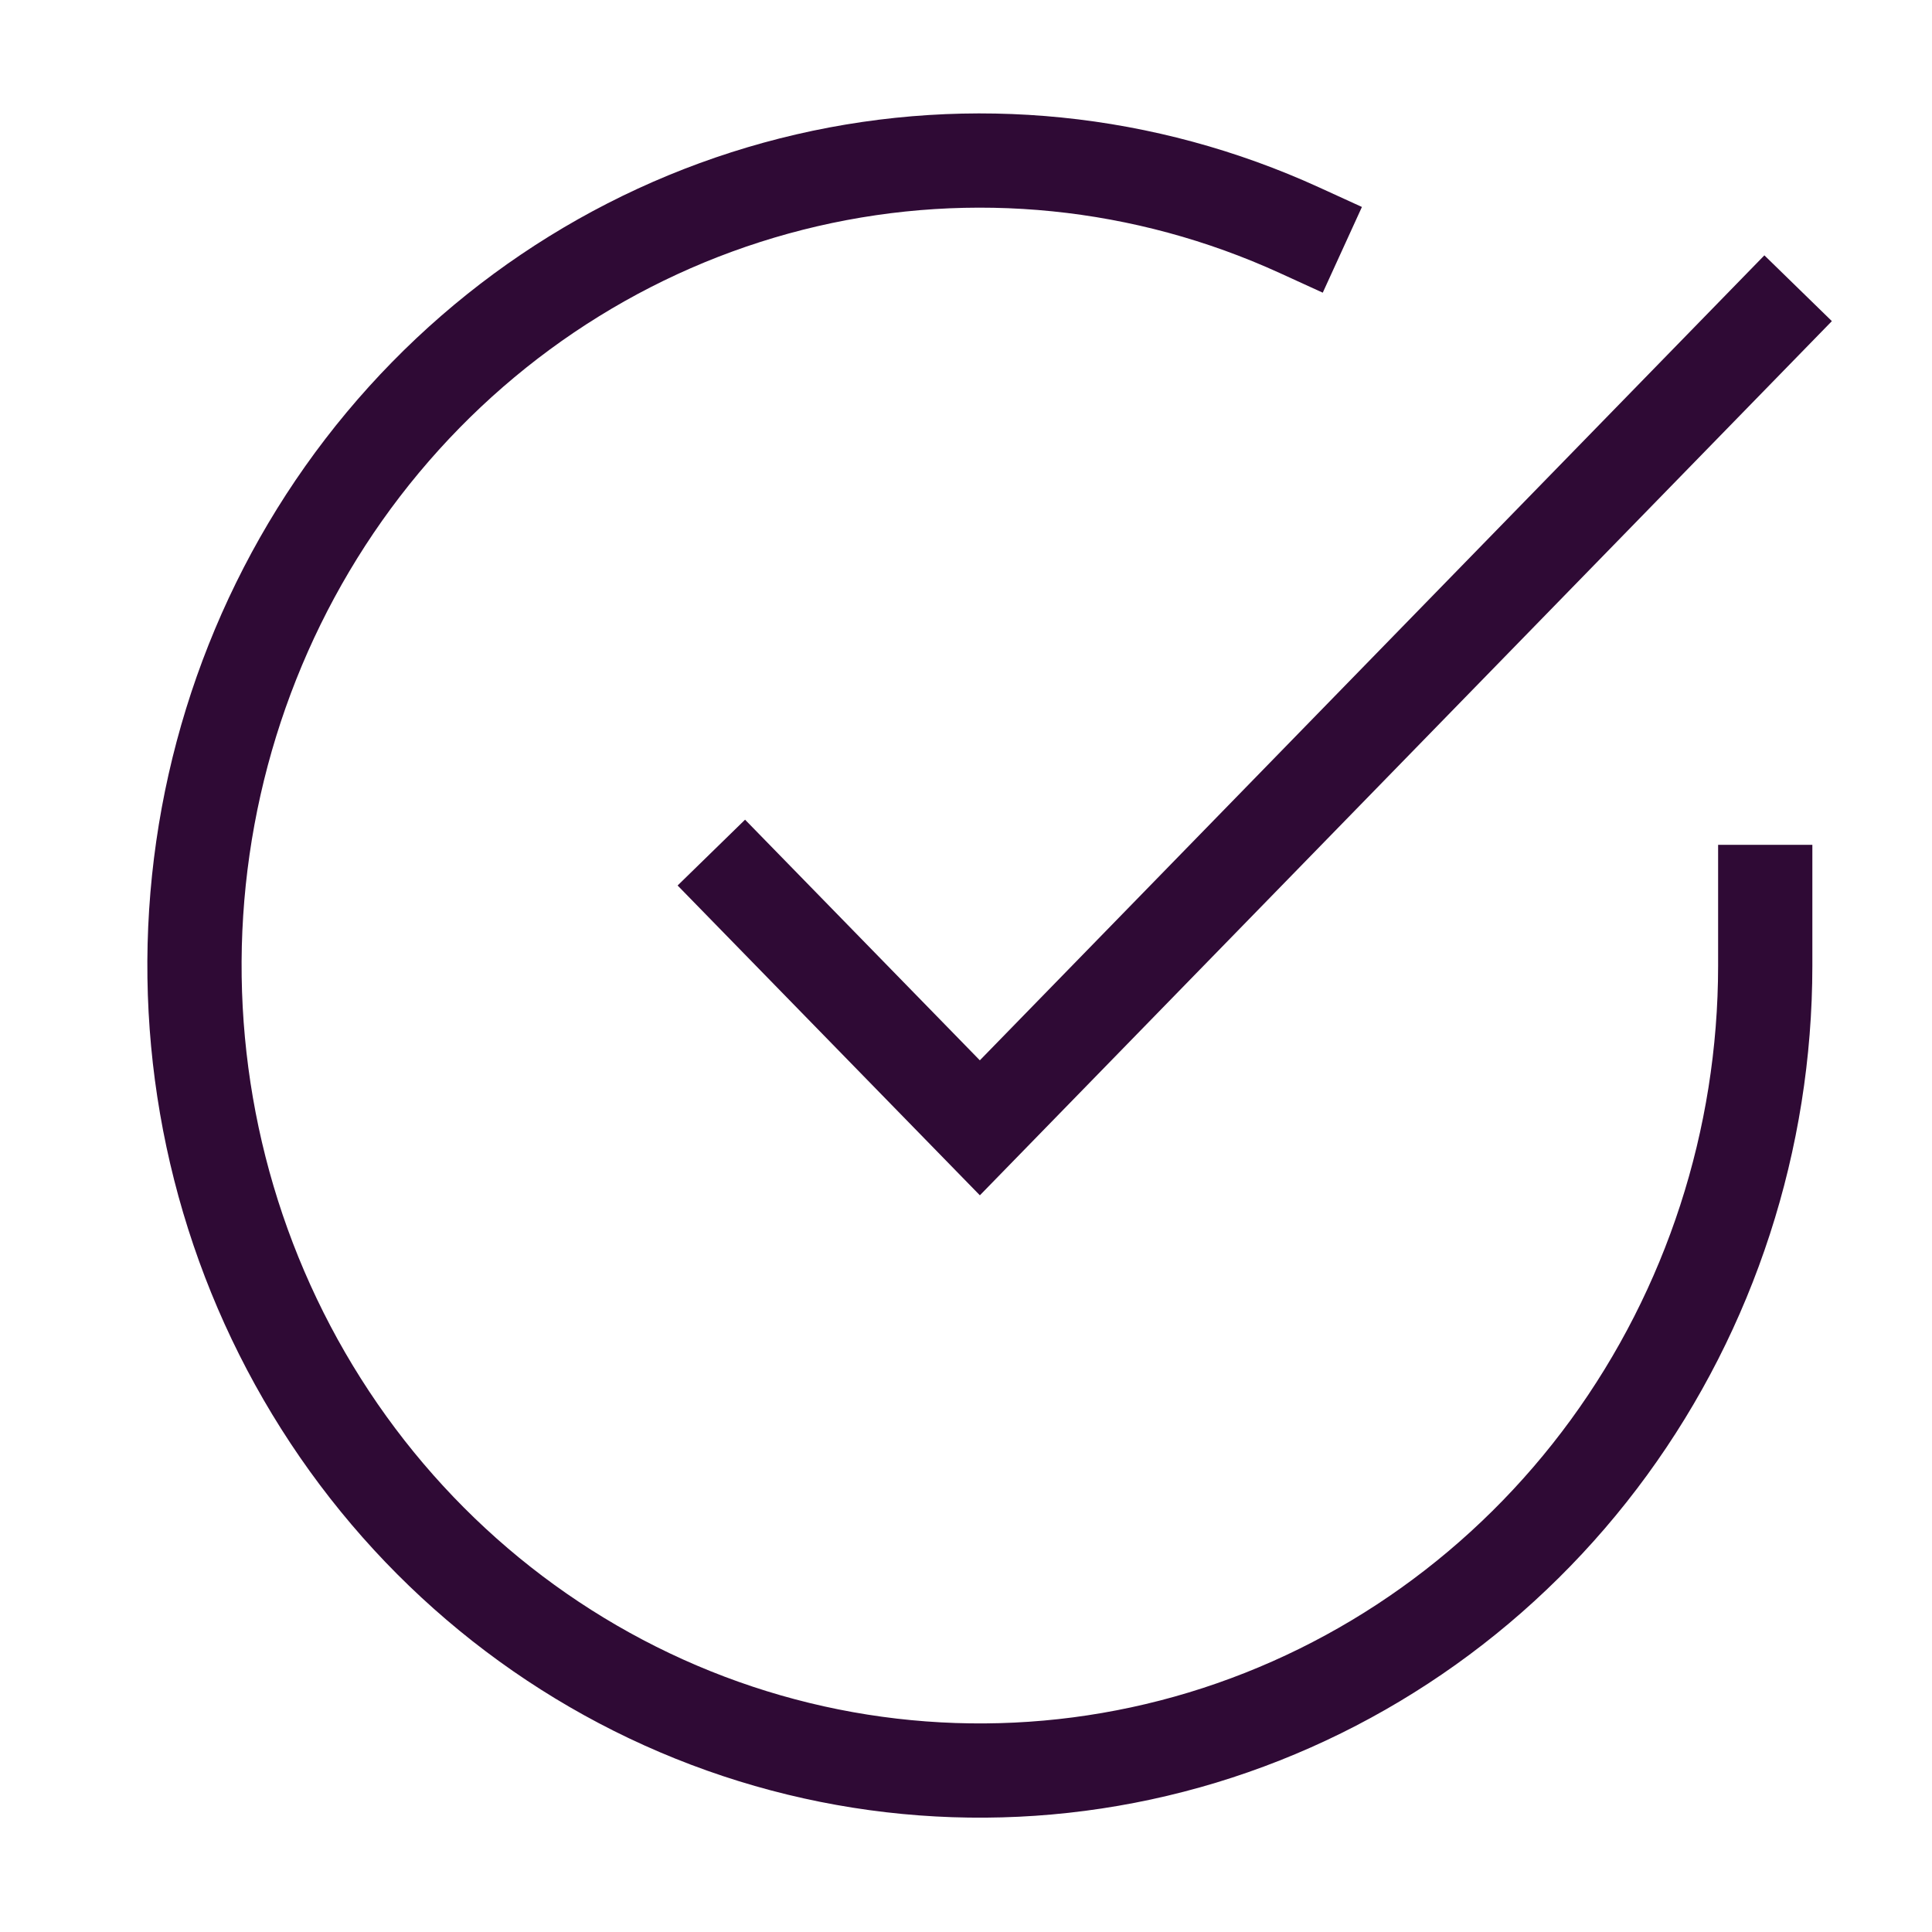 <svg width="41" height="41" viewBox="0 0 41 41" fill="none" xmlns="http://www.w3.org/2000/svg">
<g id="Navigation / check-circle">
<path id="Vector" d="M37.461 18.928V20.5C37.459 24.184 36.295 27.768 34.143 30.719C31.991 33.669 28.966 35.828 25.52 36.873C22.073 37.917 18.389 37.792 15.018 36.515C11.647 35.238 8.768 32.879 6.812 29.788C4.856 26.698 3.927 23.042 4.163 19.366C4.4 15.69 5.789 12.191 8.124 9.391C10.46 6.59 13.615 4.639 17.121 3.827C20.627 3.015 24.294 3.386 27.577 4.886" stroke="#2F0A35" stroke-width="2" stroke-linecap="square" stroke-linejoin="round"/>
<path id="Vector_2" d="M37.461 6.833L20.794 23.934L15.794 18.809" stroke="#2F0A35" stroke-width="2" stroke-linecap="square"/>
</g>
</svg>
